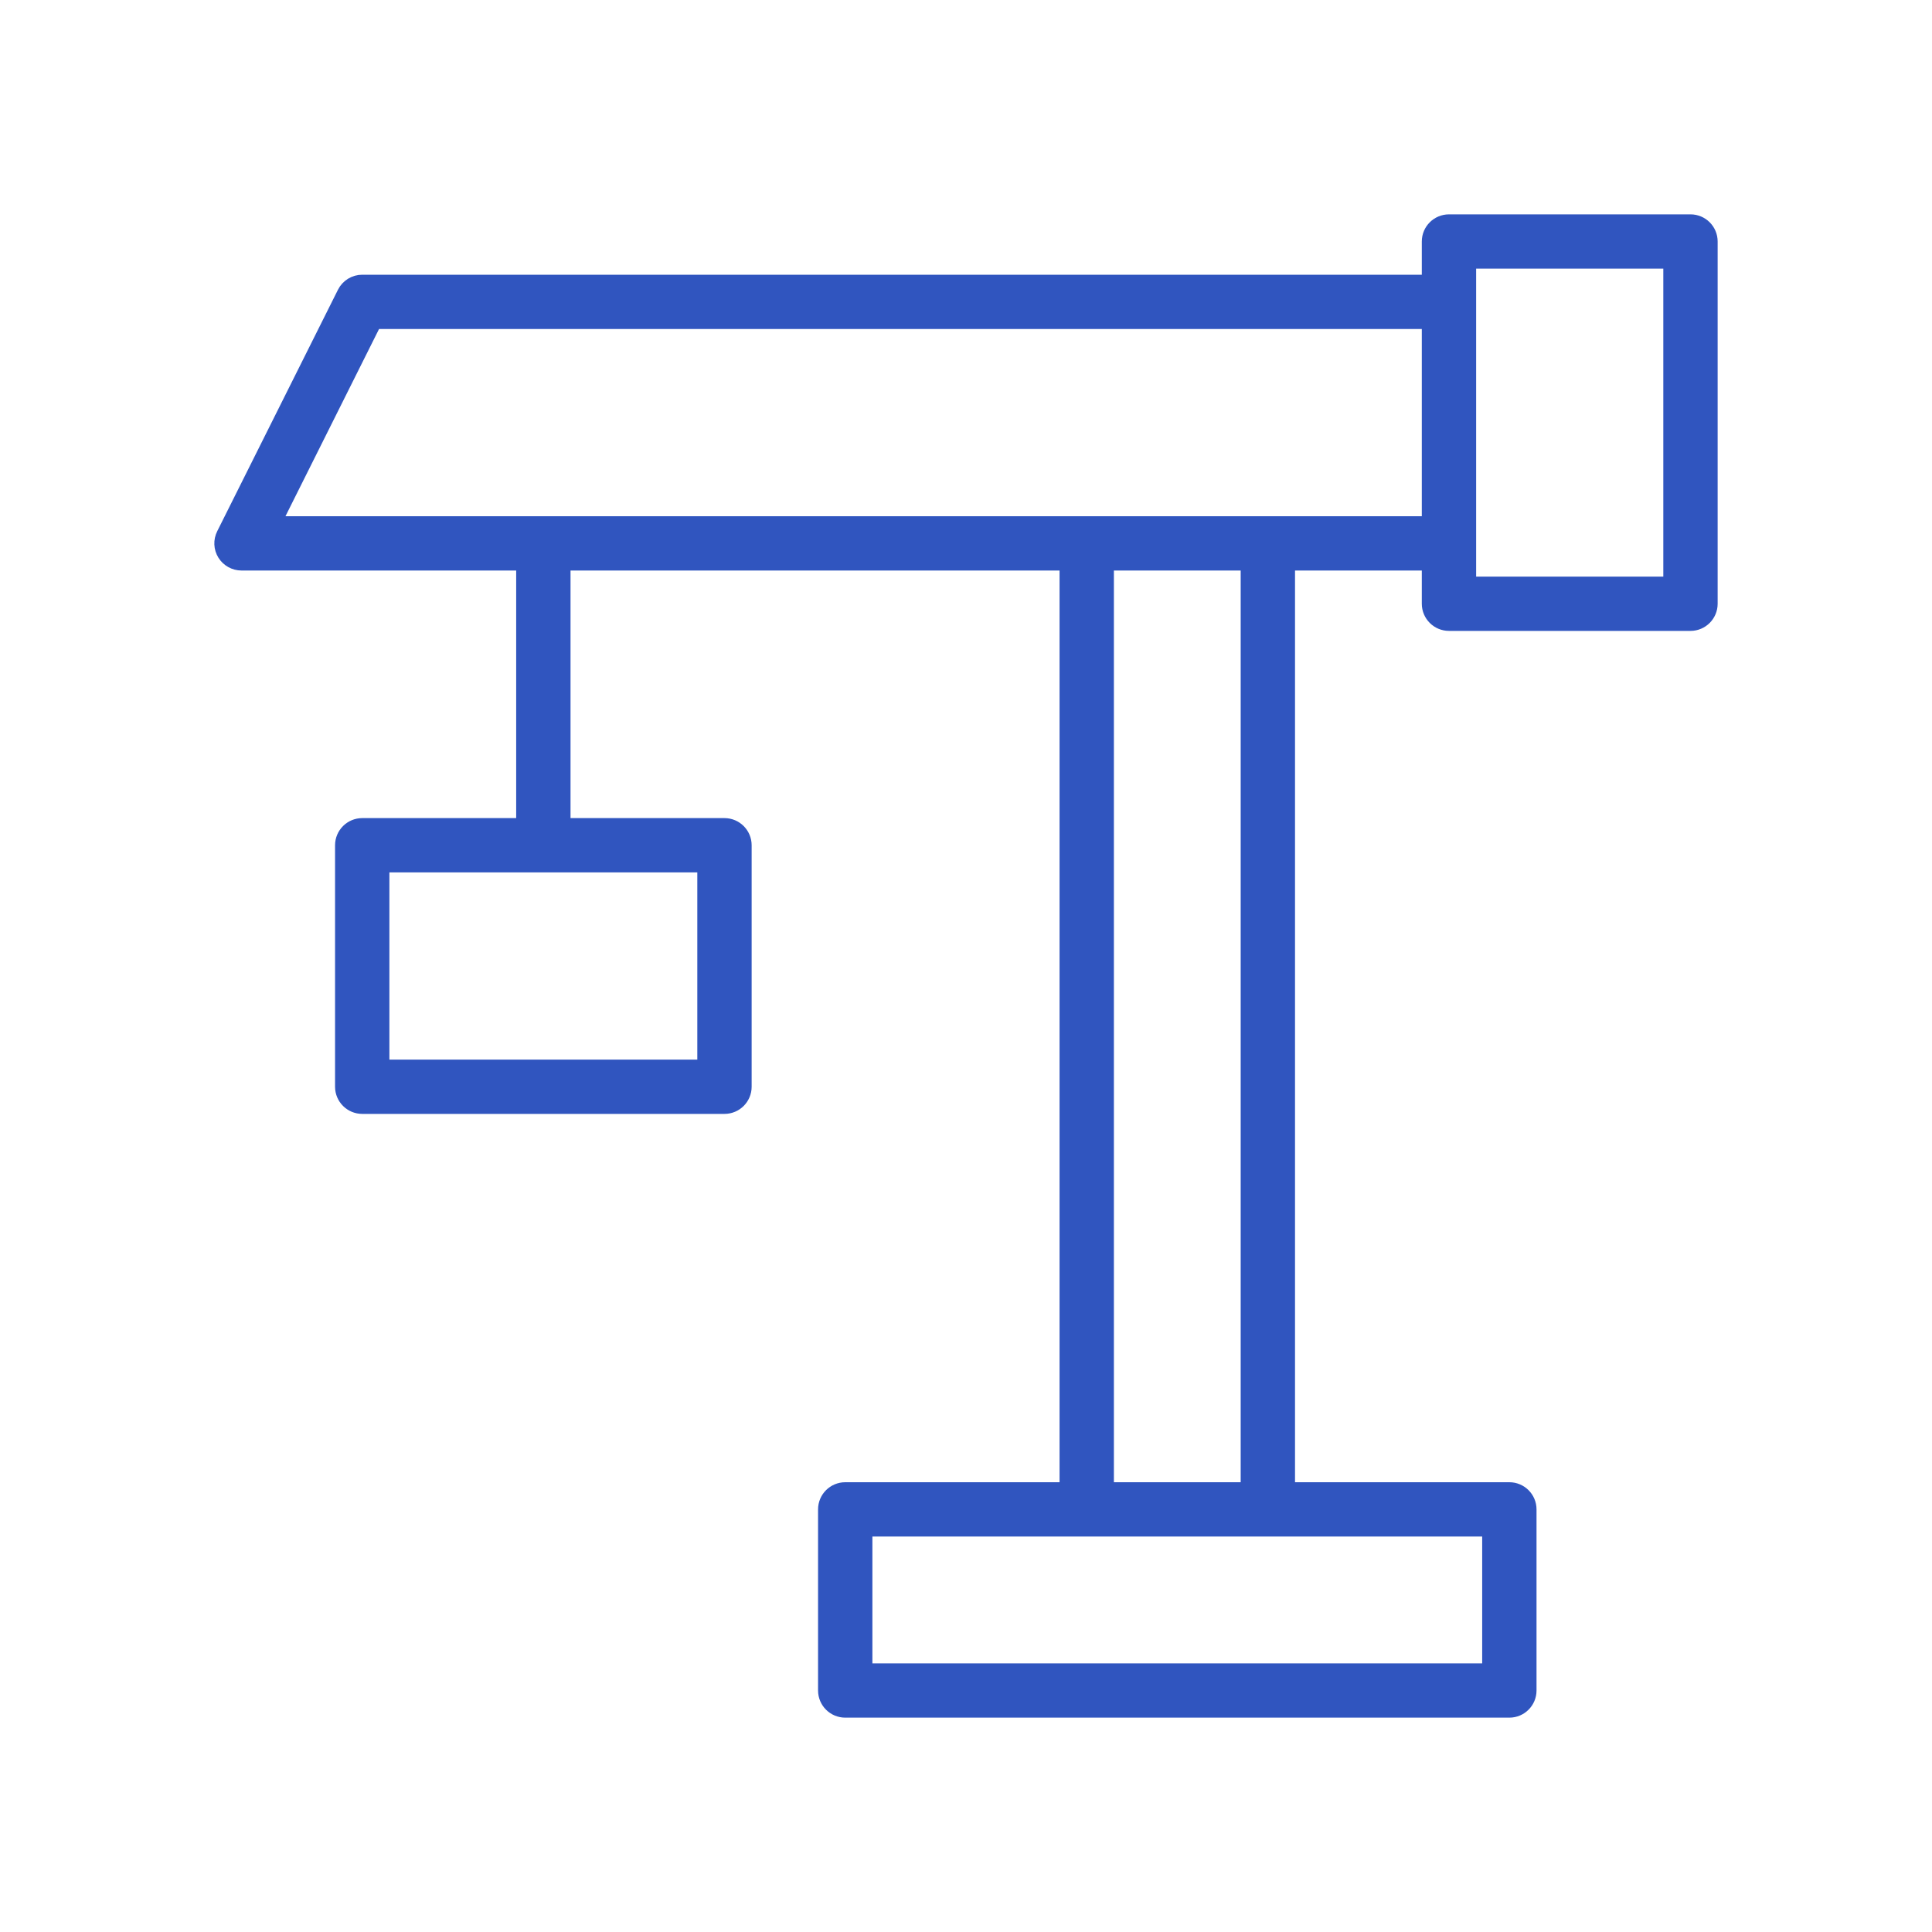<svg width="40" height="40" viewBox="0 0 40 40" fill="none" xmlns="http://www.w3.org/2000/svg">
<path d="M35 4.688H30C29.827 4.688 29.687 4.827 29.687 5V5.938H7.5C7.382 5.938 7.274 6.004 7.221 6.11L4.721 11.11C4.672 11.207 4.677 11.322 4.734 11.414C4.791 11.506 4.892 11.562 5 11.562H10.937V17.188H7.5C7.327 17.188 7.187 17.328 7.187 17.5V22.5C7.187 22.672 7.327 22.812 7.5 22.812H15C15.172 22.812 15.312 22.672 15.312 22.5V17.5C15.312 17.328 15.172 17.188 15 17.188H11.562V11.562H22.187V30.938H17.5C17.327 30.938 17.187 31.078 17.187 31.25V35C17.187 35.172 17.327 35.312 17.5 35.312H31.25C31.422 35.312 31.562 35.172 31.562 35V31.25C31.562 31.078 31.422 30.938 31.25 30.938H26.562V11.562H29.687V12.5C29.687 12.672 29.827 12.812 30 12.812H35C35.172 12.812 35.312 12.672 35.312 12.5V5C35.312 4.827 35.172 4.688 35 4.688ZM14.687 22.188H7.812V17.812H14.687V22.188ZM30.937 34.688H17.812V31.562H30.937V34.688ZM25.937 30.938H22.812V11.562H25.937V30.938ZM5.506 10.938L7.693 6.562H29.687V10.938H5.506ZM34.687 12.188H30.312V5.312H34.687V12.188Z" fill="#3055BF" stroke="#3055BF" stroke-width="0.5"/>
</svg>
